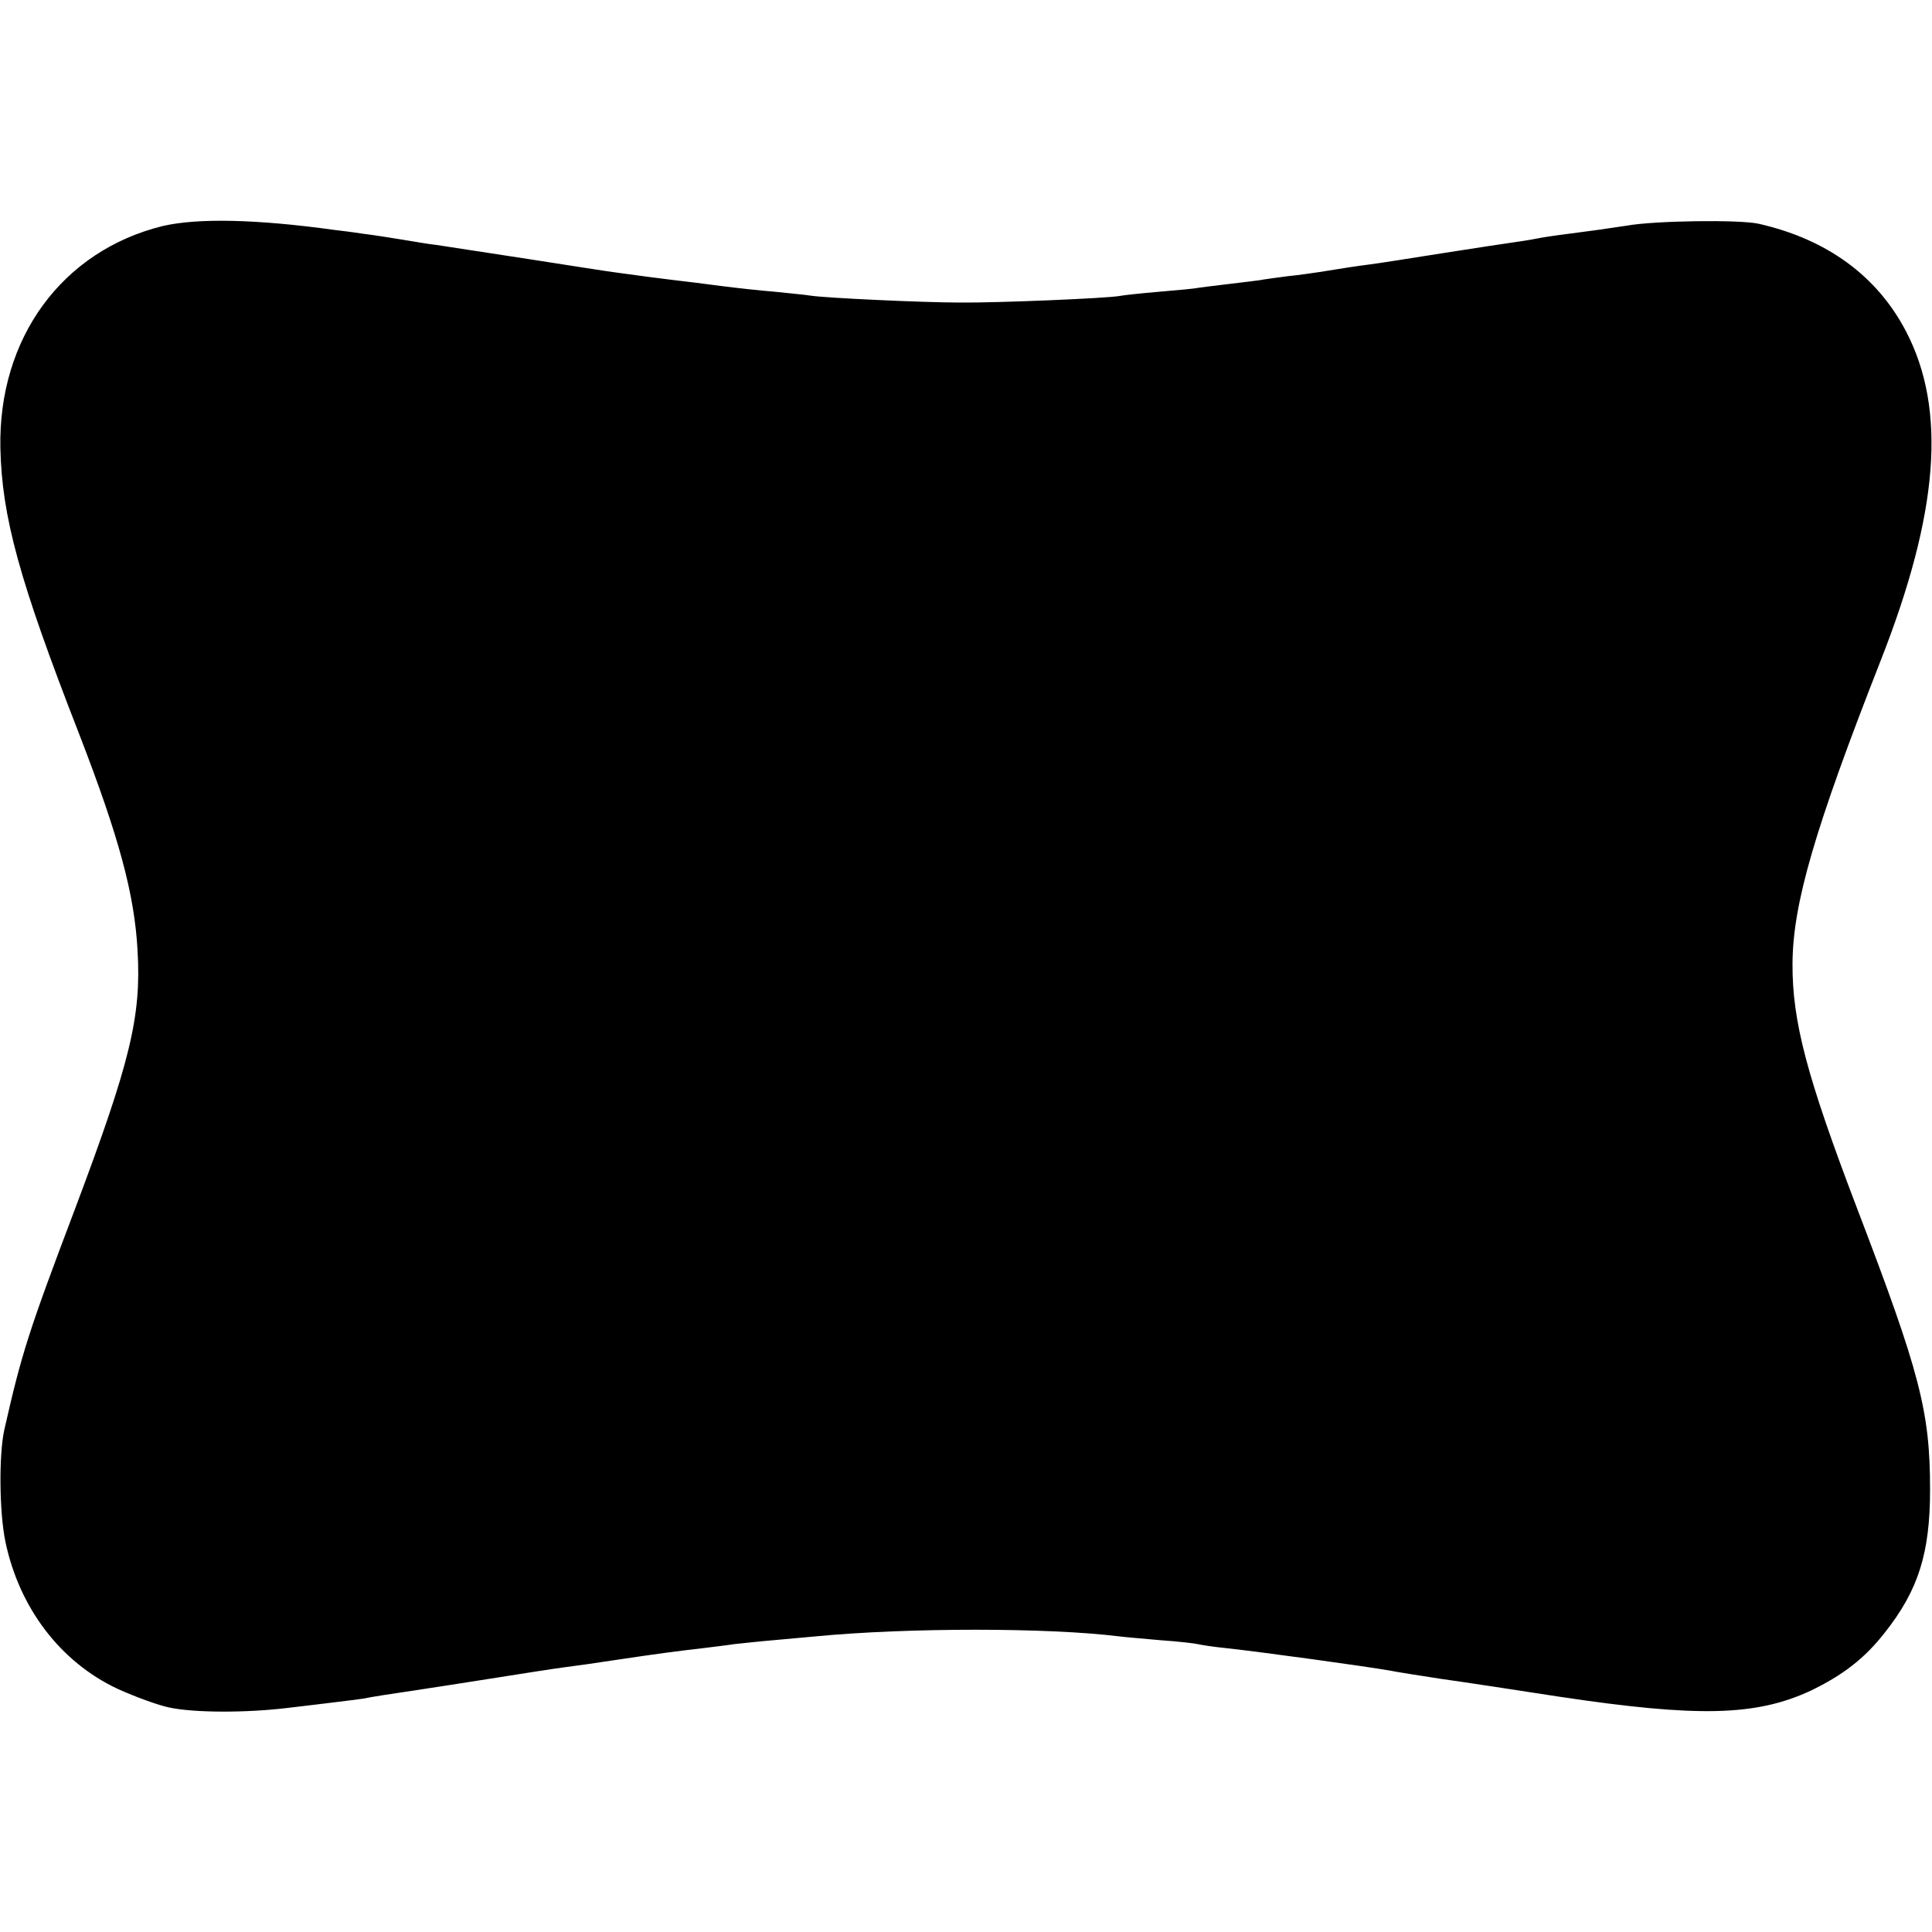 <?xml version="1.0" standalone="no"?>
<!DOCTYPE svg PUBLIC "-//W3C//DTD SVG 20010904//EN"
 "http://www.w3.org/TR/2001/REC-SVG-20010904/DTD/svg10.dtd">
<svg version="1.0" xmlns="http://www.w3.org/2000/svg"
 width="500pt" height="500pt" viewBox="0 0 500 500"
 preserveAspectRatio="xMidYMid meet">
<g transform="translate(0,500) scale(0.1,-0.1)"
fill="#000000" stroke="none">
<path d="M421 4415 c-260 -64 -426 -290 -420 -575 4 -177 48 -340 204 -740
104 -269 143 -415 151 -560 10 -171 -19 -289 -162 -669 -120 -317 -138 -373
-183 -572 -14 -64 -13 -212 3 -289 36 -172 143 -312 291 -381 44 -20 104 -42
133 -48 65 -14 201 -14 307 -1 44 5 100 12 125 15 25 3 56 7 70 9 25 5 63 11
138 22 20 3 105 16 187 29 83 13 170 27 195 30 25 3 88 12 140 20 100 15 153
22 223 30 23 3 58 7 77 10 19 2 64 7 100 10 36 3 85 8 110 10 239 23 603 23
787 0 15 -2 64 -6 108 -10 44 -3 87 -8 95 -10 8 -2 40 -7 70 -10 93 -10 369
-48 430 -59 14 -3 72 -12 130 -21 58 -8 195 -29 305 -46 360 -54 509 -50 650
15 83 40 140 83 193 151 87 110 117 206 117 370 0 202 -26 302 -189 728 -130
341 -168 484 -167 634 1 154 57 347 228 783 151 384 171 650 66 852 -75 144
-205 239 -382 279 -50 11 -270 8 -341 -5 -14 -2 -47 -7 -75 -11 -107 -14 -121
-16 -145 -20 -14 -3 -43 -8 -65 -11 -22 -3 -107 -16 -190 -29 -82 -13 -170
-27 -195 -30 -25 -3 -70 -10 -100 -15 -30 -5 -79 -12 -109 -15 -30 -4 -61 -8
-70 -10 -9 -1 -45 -6 -81 -10 -36 -4 -72 -9 -80 -10 -8 -2 -53 -6 -100 -10
-47 -4 -93 -9 -103 -11 -32 -6 -317 -18 -412 -17 -96 0 -352 12 -388 18 -12 2
-53 6 -92 10 -38 3 -101 10 -140 15 -38 5 -92 12 -120 15 -50 6 -79 10 -145
19 -19 2 -125 19 -235 36 -110 17 -216 33 -235 36 -19 2 -60 9 -90 14 -30 5
-75 12 -100 15 -25 4 -58 8 -75 10 -202 28 -354 31 -444 10z"/>
</g>
</svg>
